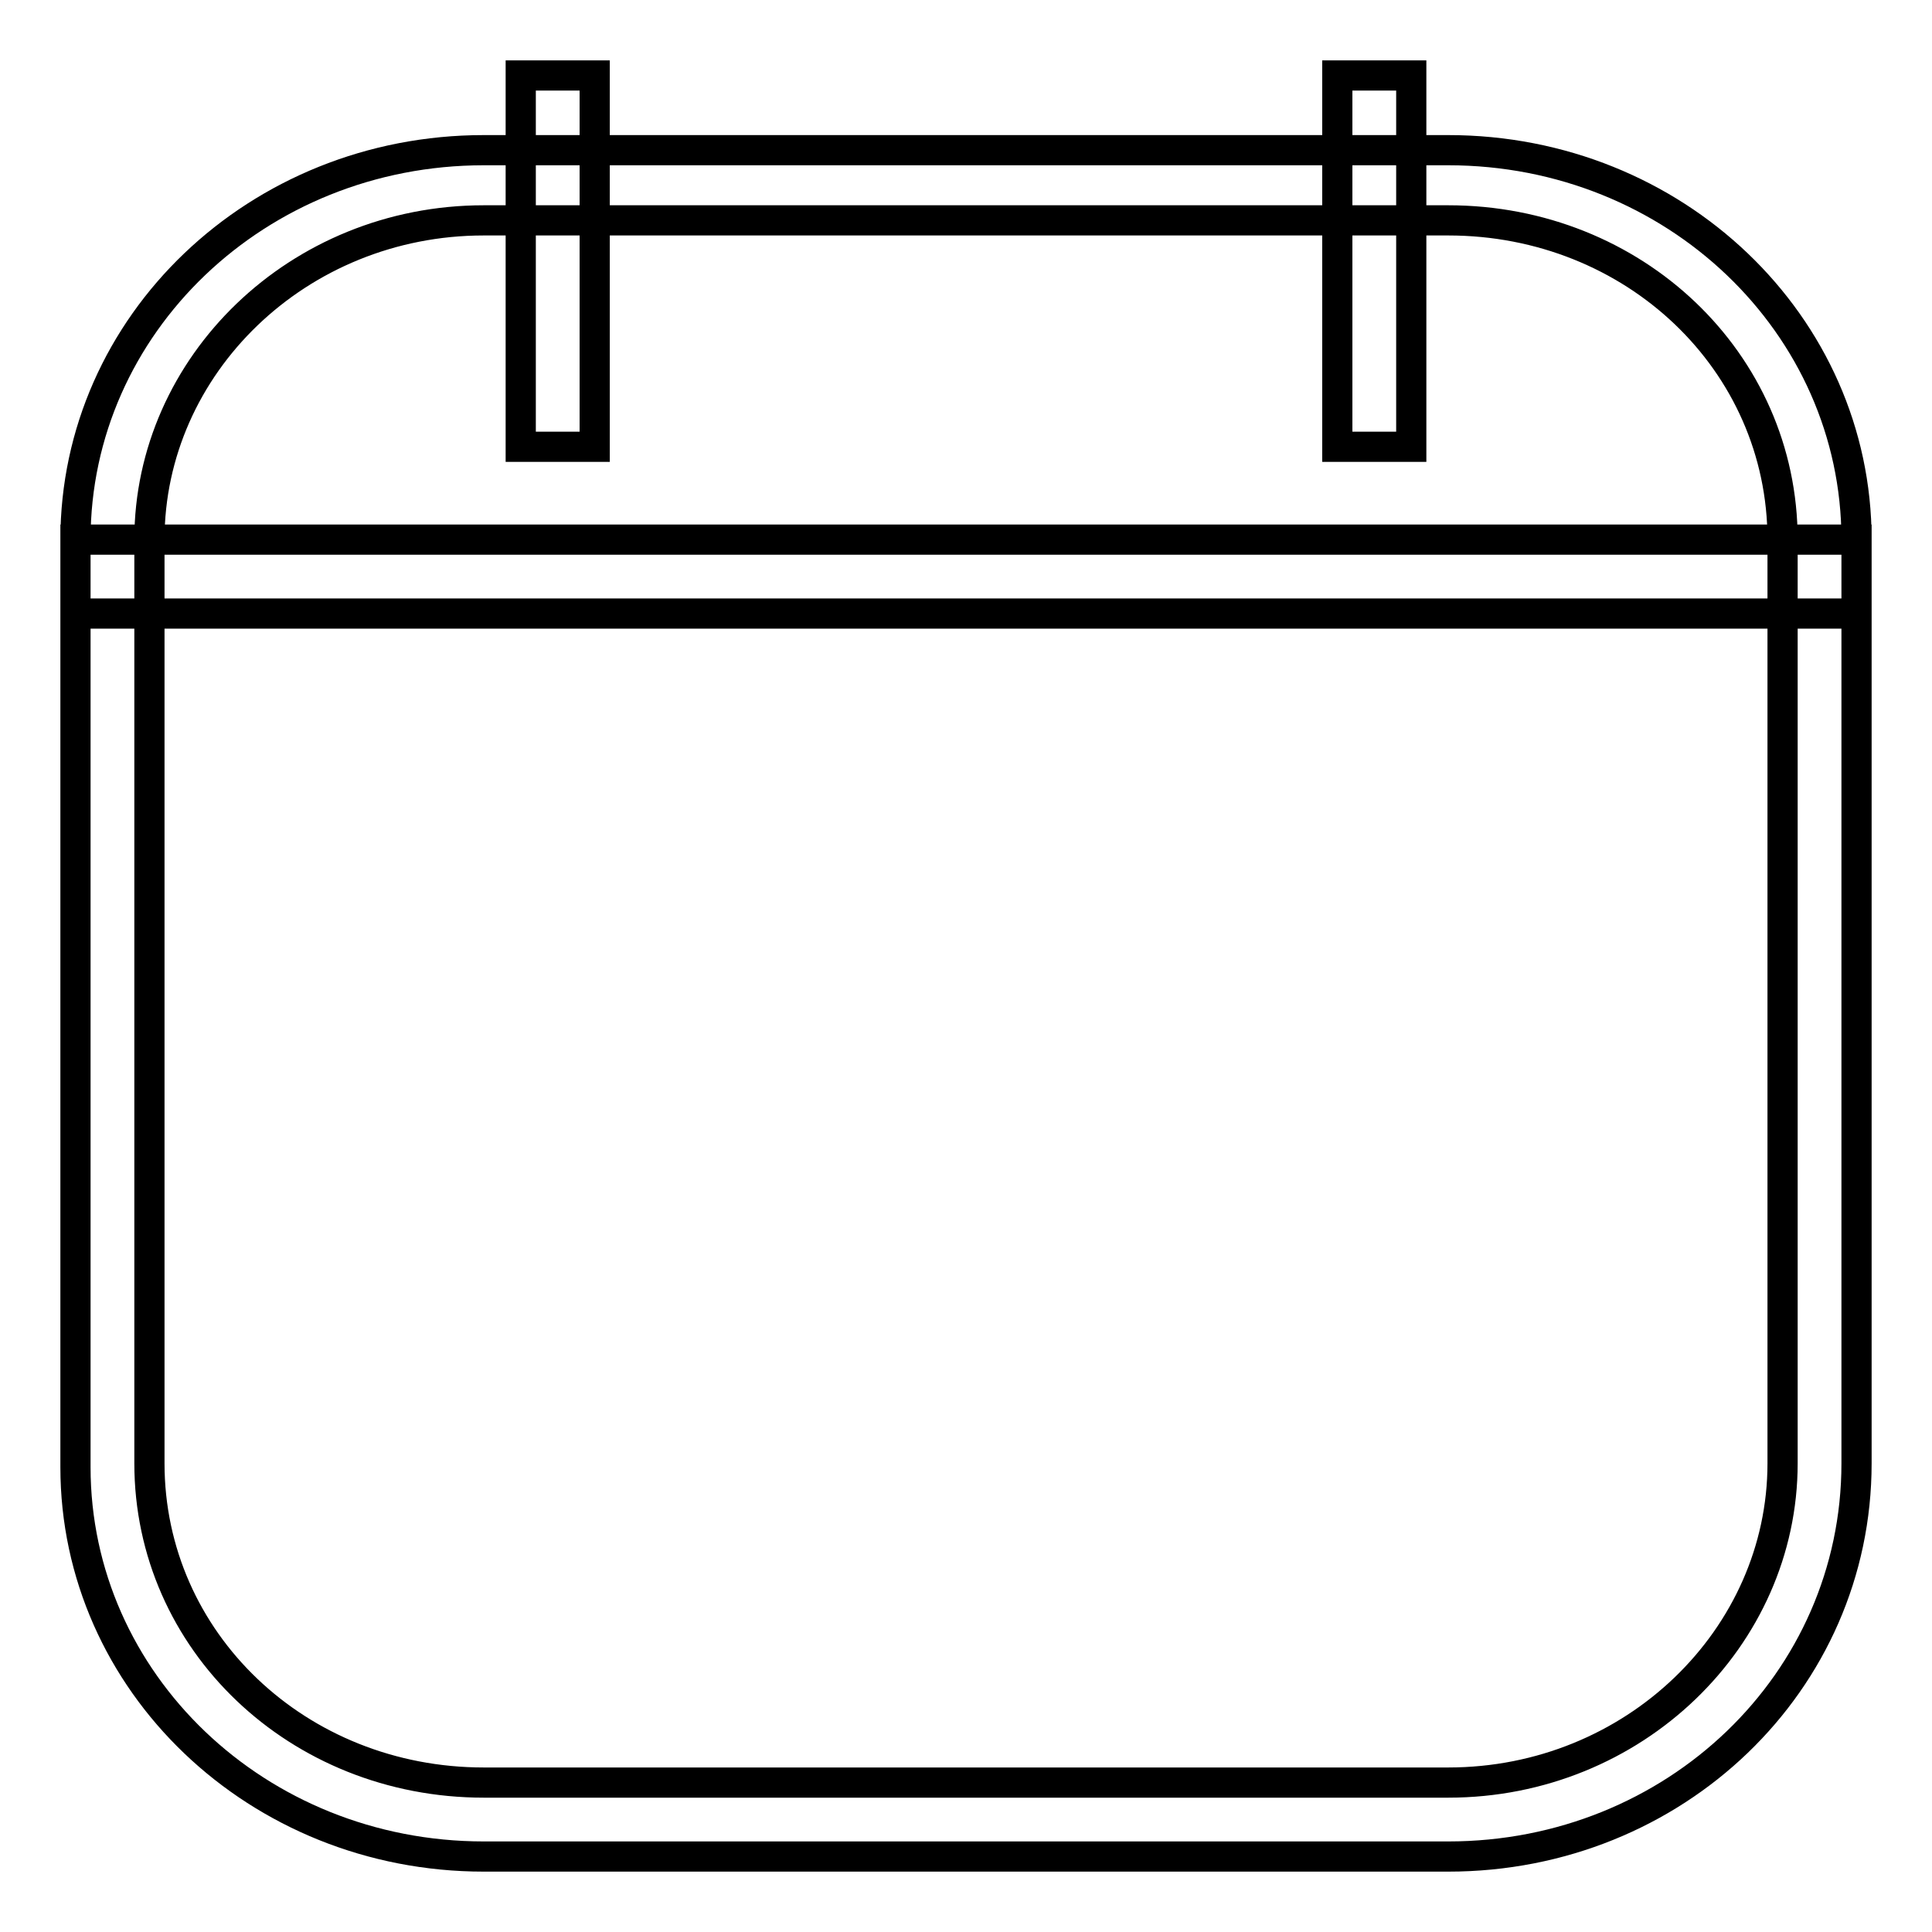 <?xml version="1.0" encoding="utf-8"?>
<!-- Svg Vector Icons : http://www.onlinewebfonts.com/icon -->
<!DOCTYPE svg PUBLIC "-//W3C//DTD SVG 1.1//EN" "http://www.w3.org/Graphics/SVG/1.1/DTD/svg11.dtd">
<svg version="1.1" xmlns="http://www.w3.org/2000/svg" xmlns:xlink="http://www.w3.org/1999/xlink" x="0px" y="0px" viewBox="0 0 256 256" enable-background="new 0 0 256 256" xml:space="preserve">
<g> <path stroke-width="4" fill-opacity="0" stroke="#000000"  d="M191.9,246H64.1c-30,0-54.1-23.1-54.1-51.6V71.5c0-28.5,24.1-51.6,54.1-51.6h127.8 c30,0,54.1,23.1,54.1,51.6v122.4C246,222.9,221.9,246,191.9,246z M64.1,29.2c-24.6,0-44.3,19.2-44.3,42.3v122.4 c0,23.6,19.7,42.3,44.3,42.3h127.8c24.6,0,44.3-19.2,44.3-42.3V71.5c0-23.6-19.7-42.3-44.3-42.3H64.1z M10,71.5h236v9.8H10V71.5z  M69,10h9.8v49.2H69V10z M177.2,10h9.8v49.2h-9.8V10z"/></g>
</svg>